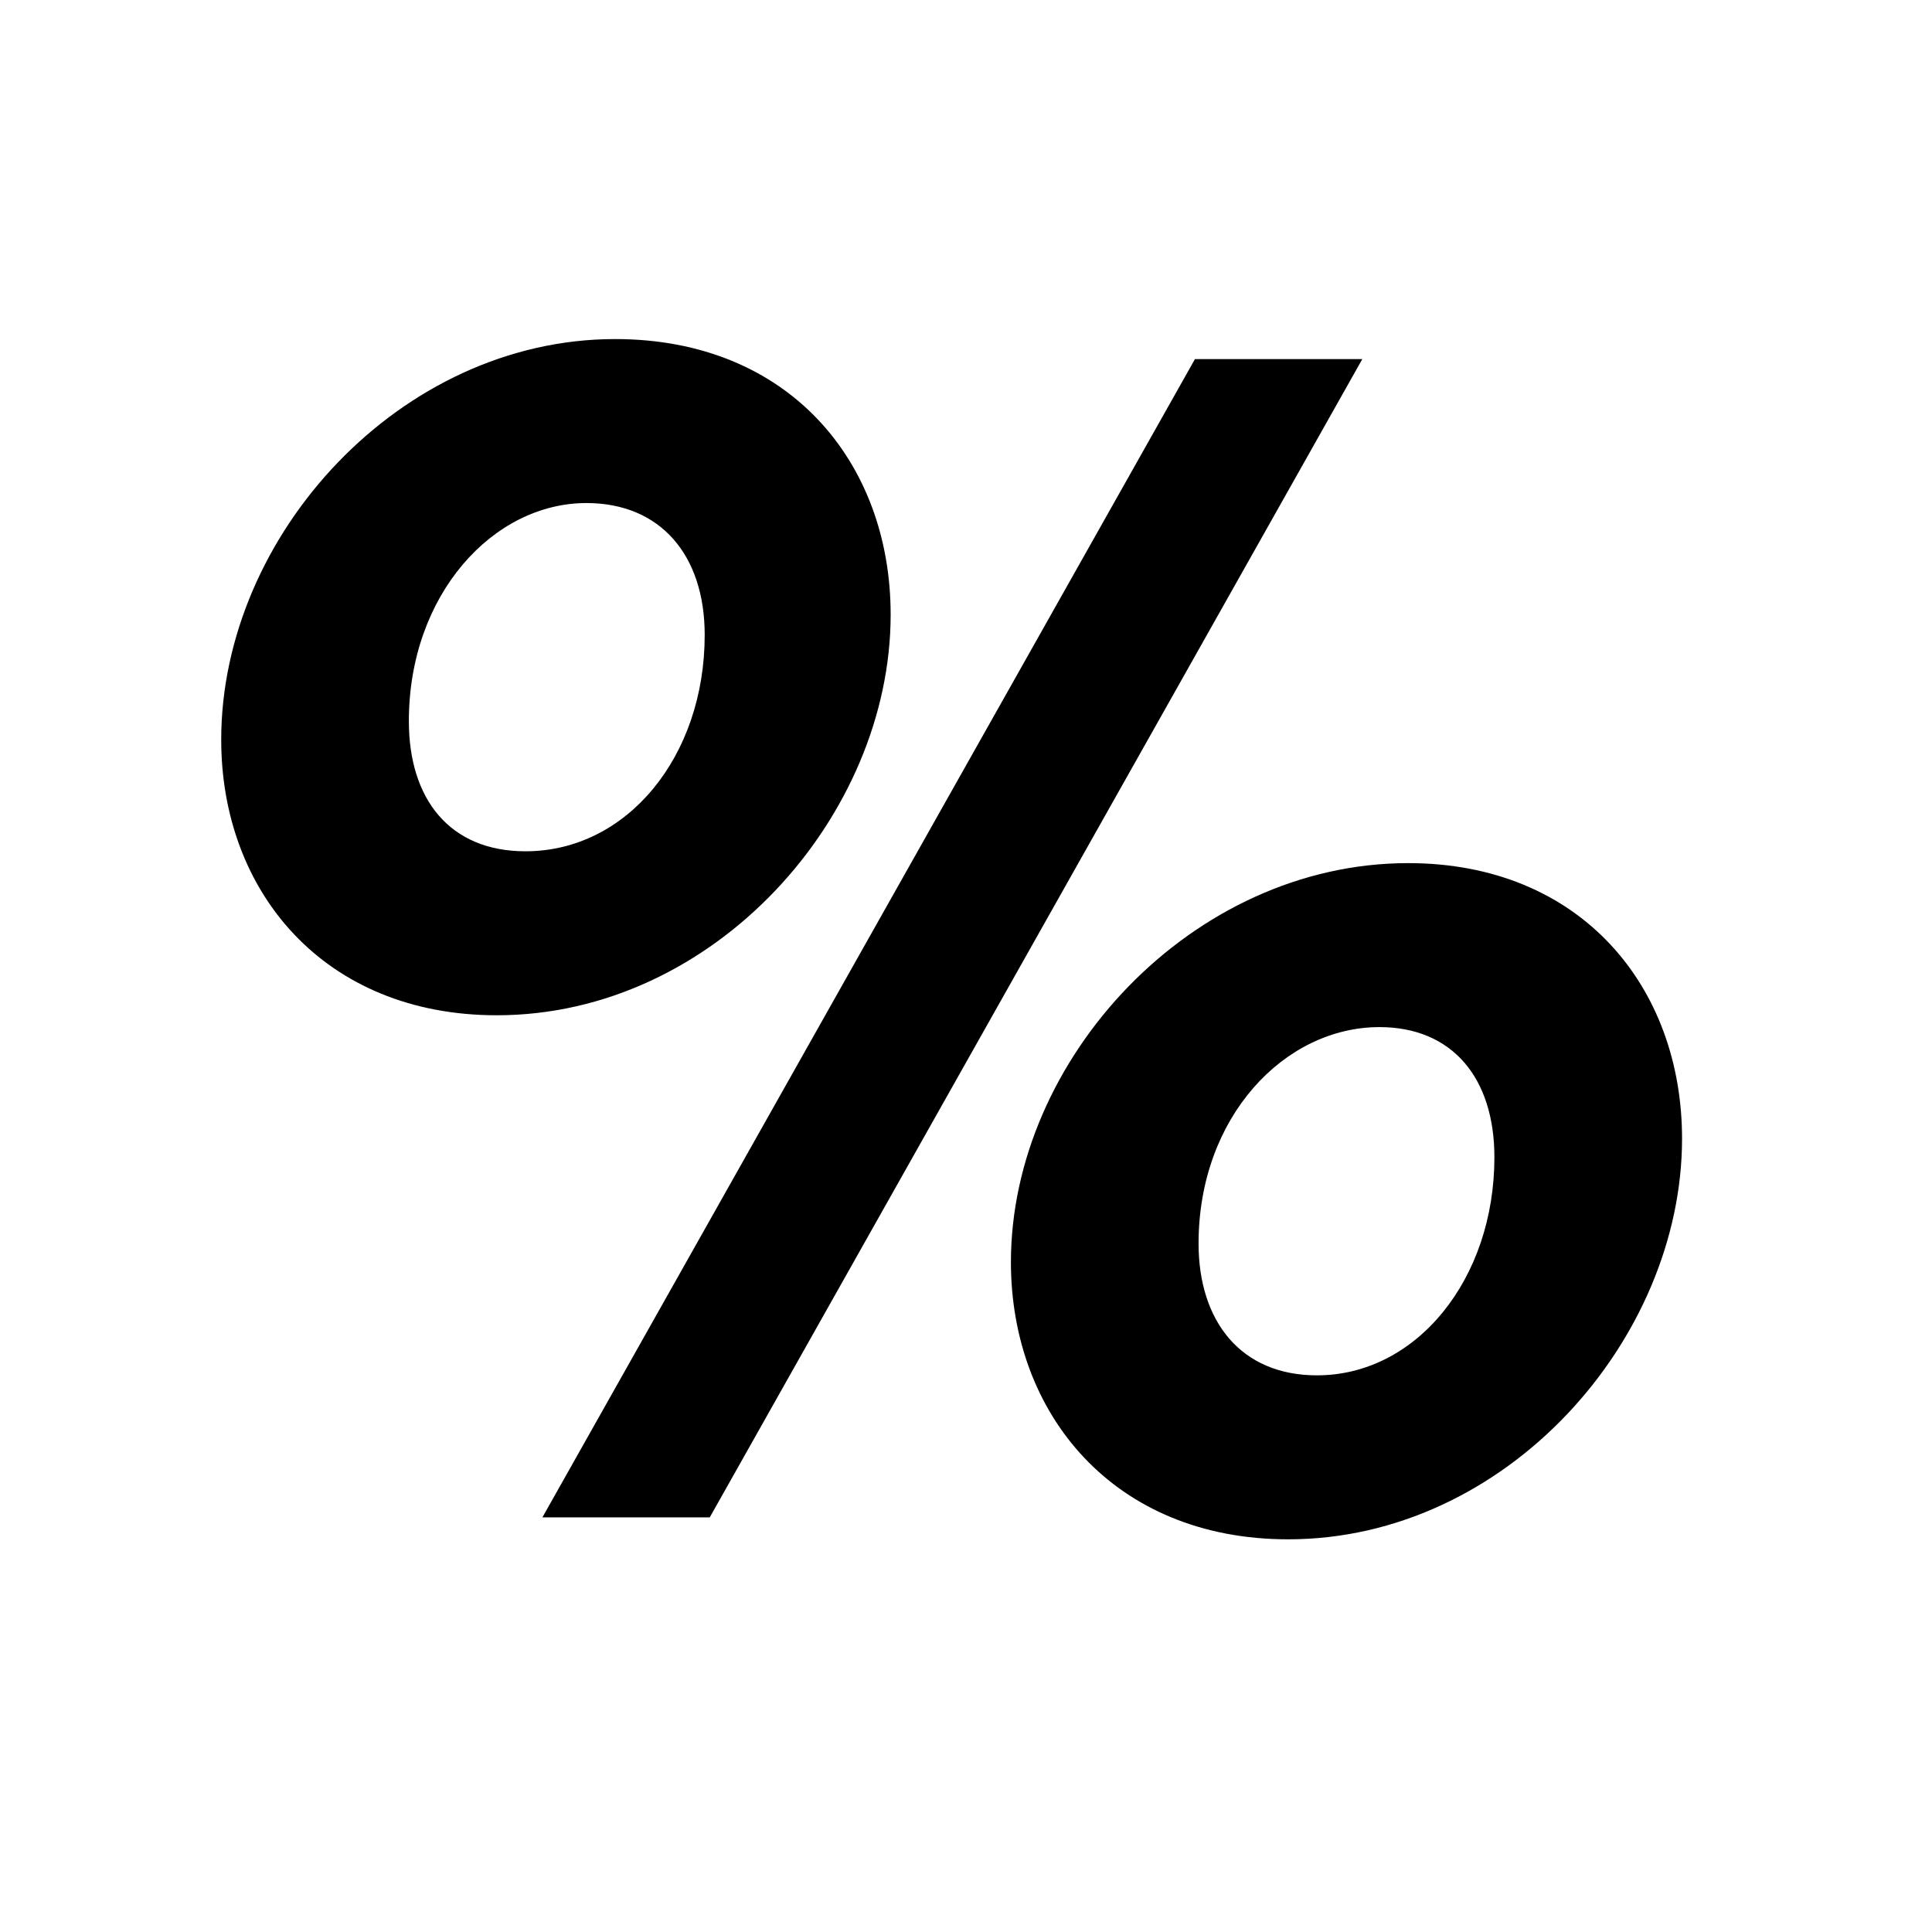 <?xml version="1.0" encoding="UTF-8"?>
<svg id="Layer_1" xmlns="http://www.w3.org/2000/svg" version="1.1" viewBox="0 0 80 80">
  <!-- Generator: Adobe Illustrator 29.5.1, SVG Export Plug-In . SVG Version: 2.1.0 Build 141)  -->
  <path d="M9.16,30.63c0-8.47,7.42-16.59,16.31-16.59,7.21,0,11.41,5.11,11.41,11.41,0,8.33-7.28,16.59-16.31,16.59-7.14,0-11.41-5.11-11.41-11.41ZM29.18,26.29c0-3.29-1.82-5.46-4.9-5.46-3.85,0-7.35,3.78-7.35,9.03,0,3.22,1.68,5.39,4.83,5.39,4.2,0,7.42-3.92,7.42-8.96ZM49.48,14.87h6.93l-27.02,47.96h-6.93L49.48,14.87ZM58.31,35.74c7.14,0,11.34,5.11,11.34,11.41,0,8.33-7.28,16.59-16.31,16.59-7.21,0-11.48-5.18-11.48-11.48,0-8.4,7.49-16.52,16.45-16.52ZM54.53,56.95c4.13,0,7.35-3.99,7.35-9.03,0-3.29-1.75-5.39-4.76-5.39-3.92,0-7.49,3.71-7.49,8.96,0,3.22,1.75,5.46,4.9,5.46Z"/>
</svg>
